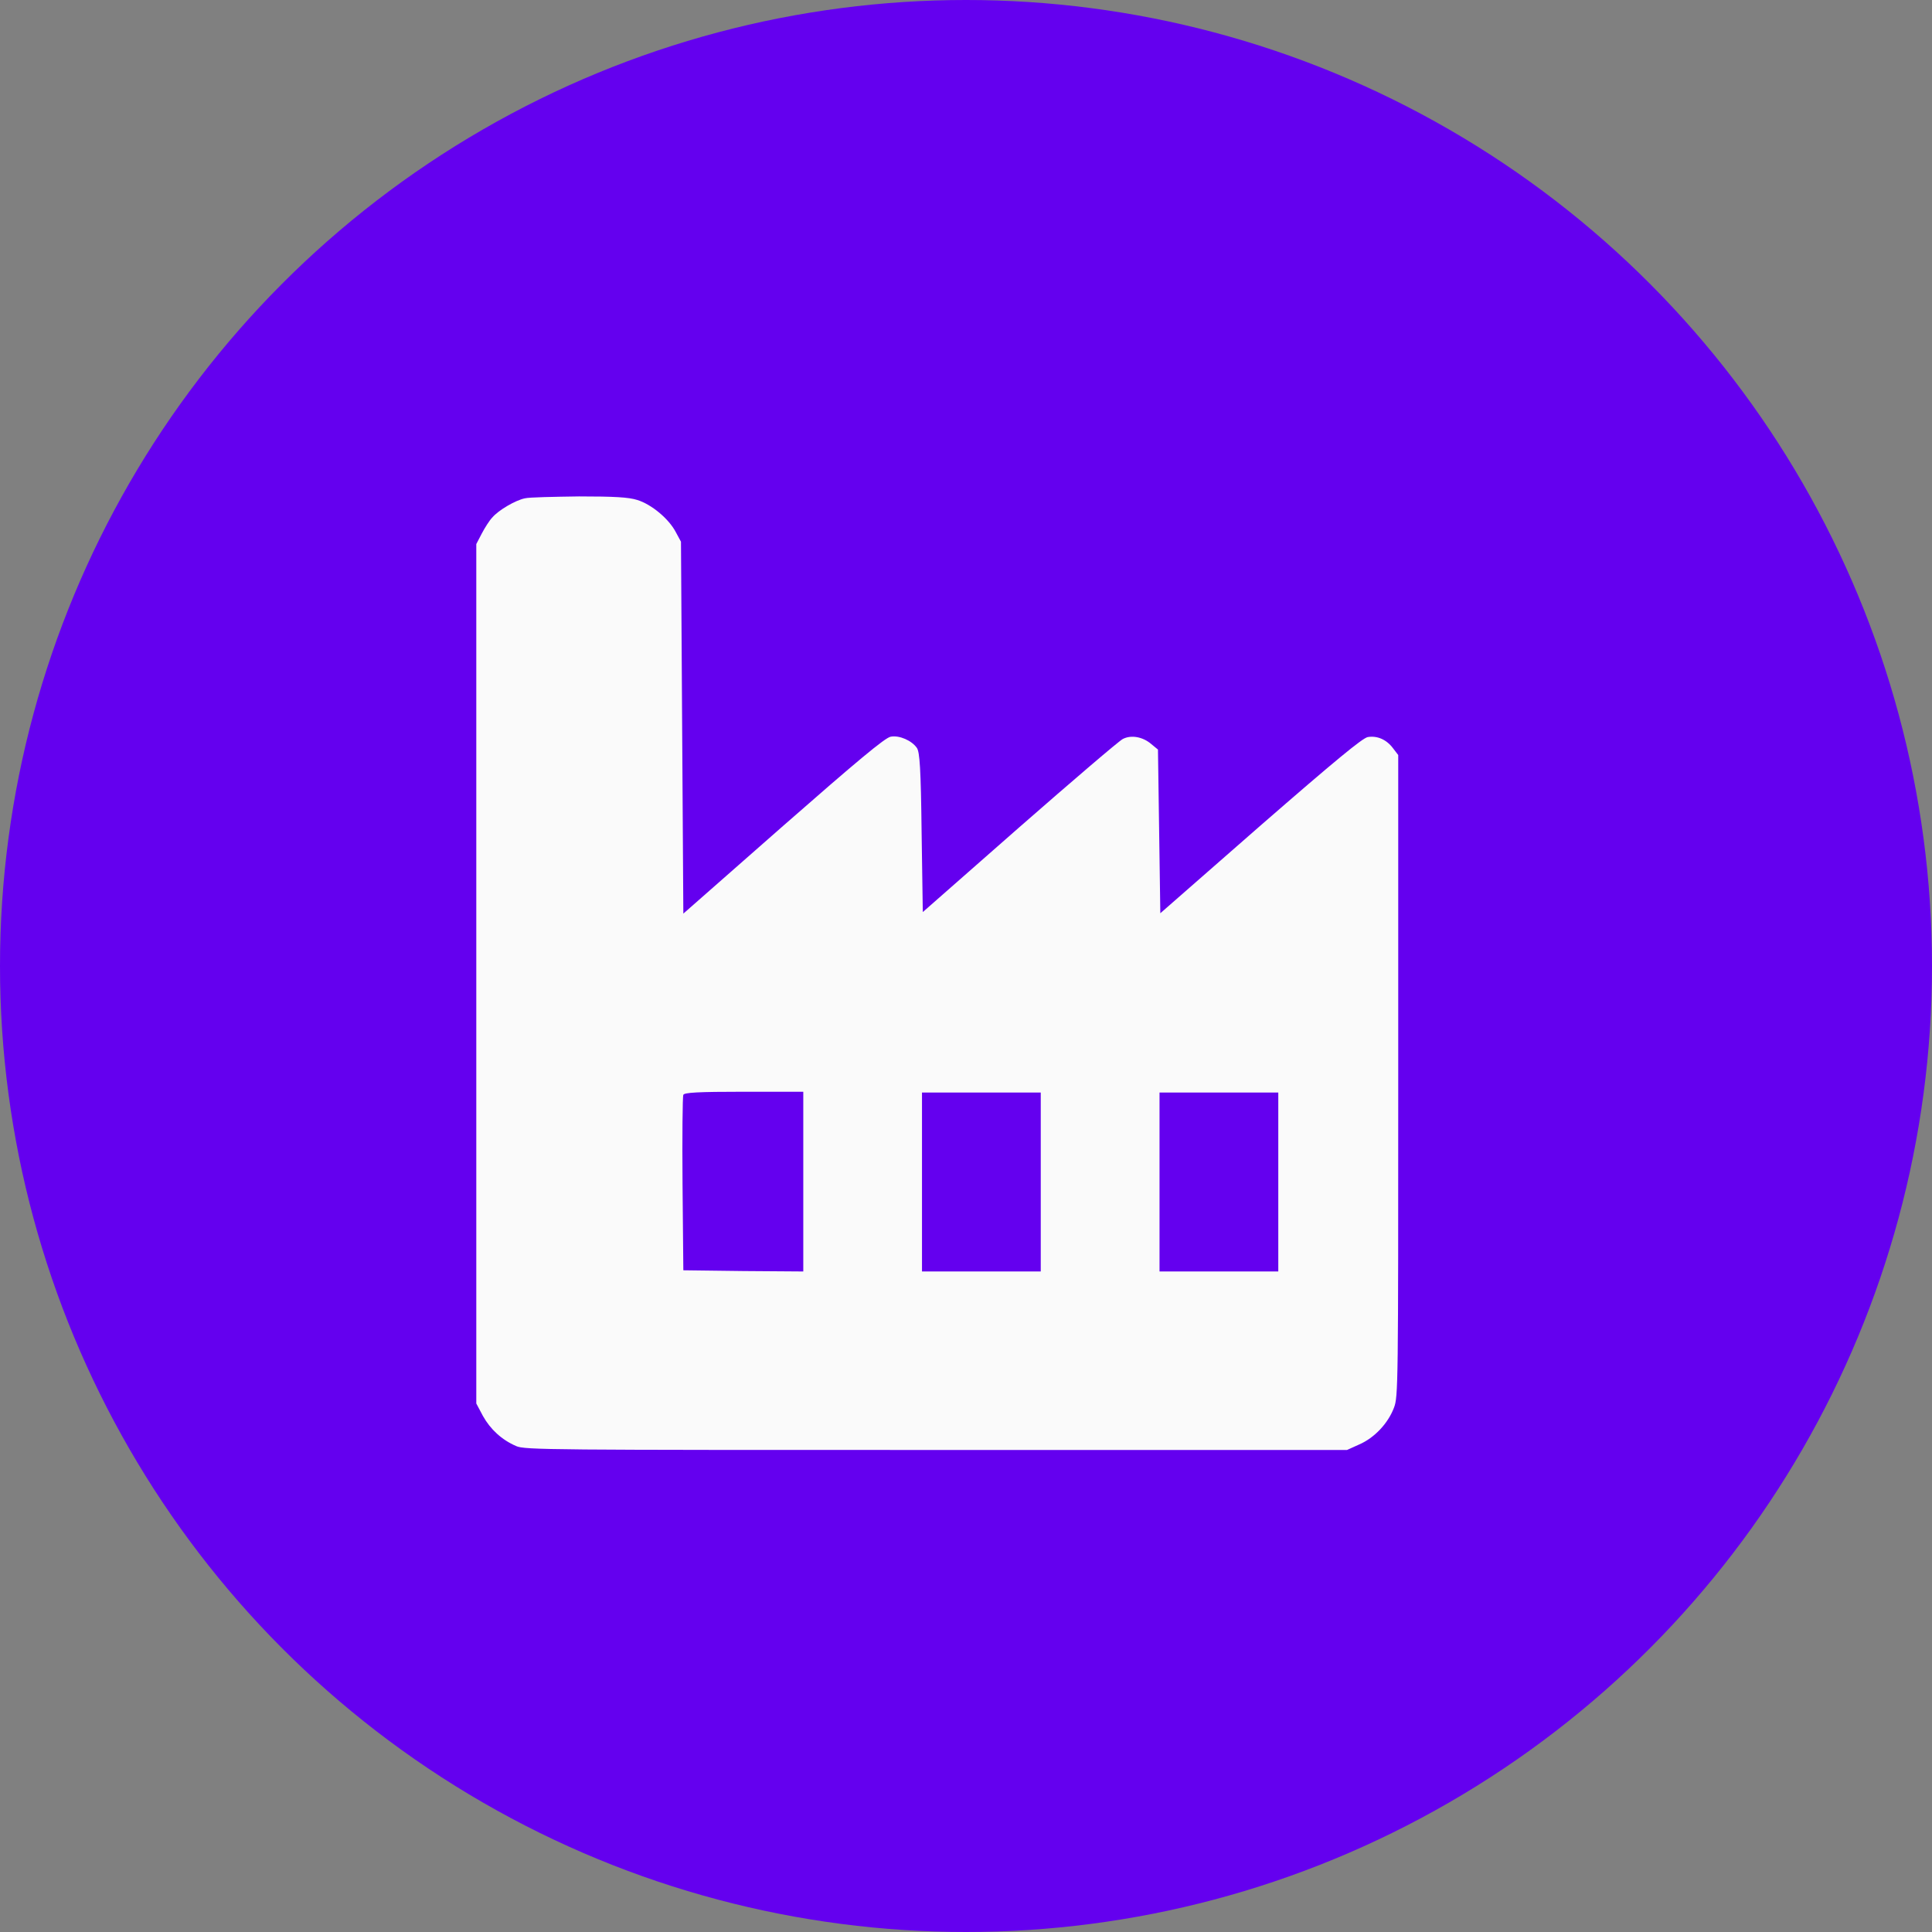 
<svg
viewBox="0 0 36 36"
fill="none"
xmlns="http://www.w3.org/2000/svg"
>
<rect x="0" y="0" width="36" height="36" fill="#808080" stroke="none"/>
<circle cx="18" cy="18" r="18" fill="#6400ef" />
<path
    d="M9.778 9.286C9.603 9.323 9.29 9.505 9.173 9.643C9.122 9.694 9.035 9.832 8.977 9.942L8.875 10.138V18.145V26.152L8.999 26.385C9.137 26.632 9.348 26.829 9.617 26.945C9.77 27.018 10.265 27.018 17.442 27.018H25.1L25.326 26.916C25.61 26.793 25.864 26.523 25.974 26.232C26.054 26.028 26.054 25.817 26.054 20.045V14.069L25.959 13.945C25.835 13.778 25.66 13.705 25.486 13.734C25.384 13.756 24.889 14.163 23.484 15.386L21.621 17.017L21.599 15.488L21.577 13.967L21.453 13.865C21.293 13.727 21.075 13.69 20.922 13.77C20.849 13.807 19.983 14.549 18.993 15.415L17.195 16.995L17.173 15.517C17.159 14.309 17.137 14.018 17.086 13.938C16.991 13.799 16.758 13.697 16.598 13.727C16.496 13.741 15.957 14.193 14.596 15.386L12.733 17.024L12.711 13.559L12.689 10.094L12.595 9.92C12.464 9.665 12.136 9.396 11.874 9.316C11.714 9.265 11.444 9.25 10.789 9.25C10.309 9.257 9.858 9.265 9.778 9.286ZM14.968 22.025V23.692L13.854 23.684L12.733 23.67L12.718 22.061C12.711 21.18 12.718 20.431 12.733 20.401C12.748 20.358 13.009 20.343 13.861 20.343H14.968V22.025ZM19.393 22.025V23.692H18.287H17.18V22.025V20.358H18.287H19.393V22.025ZM23.819 22.025V23.692H22.712H21.606V22.025V20.358H22.712H23.819V22.025Z"
    fill="#FAFAFA"
/>
</svg>